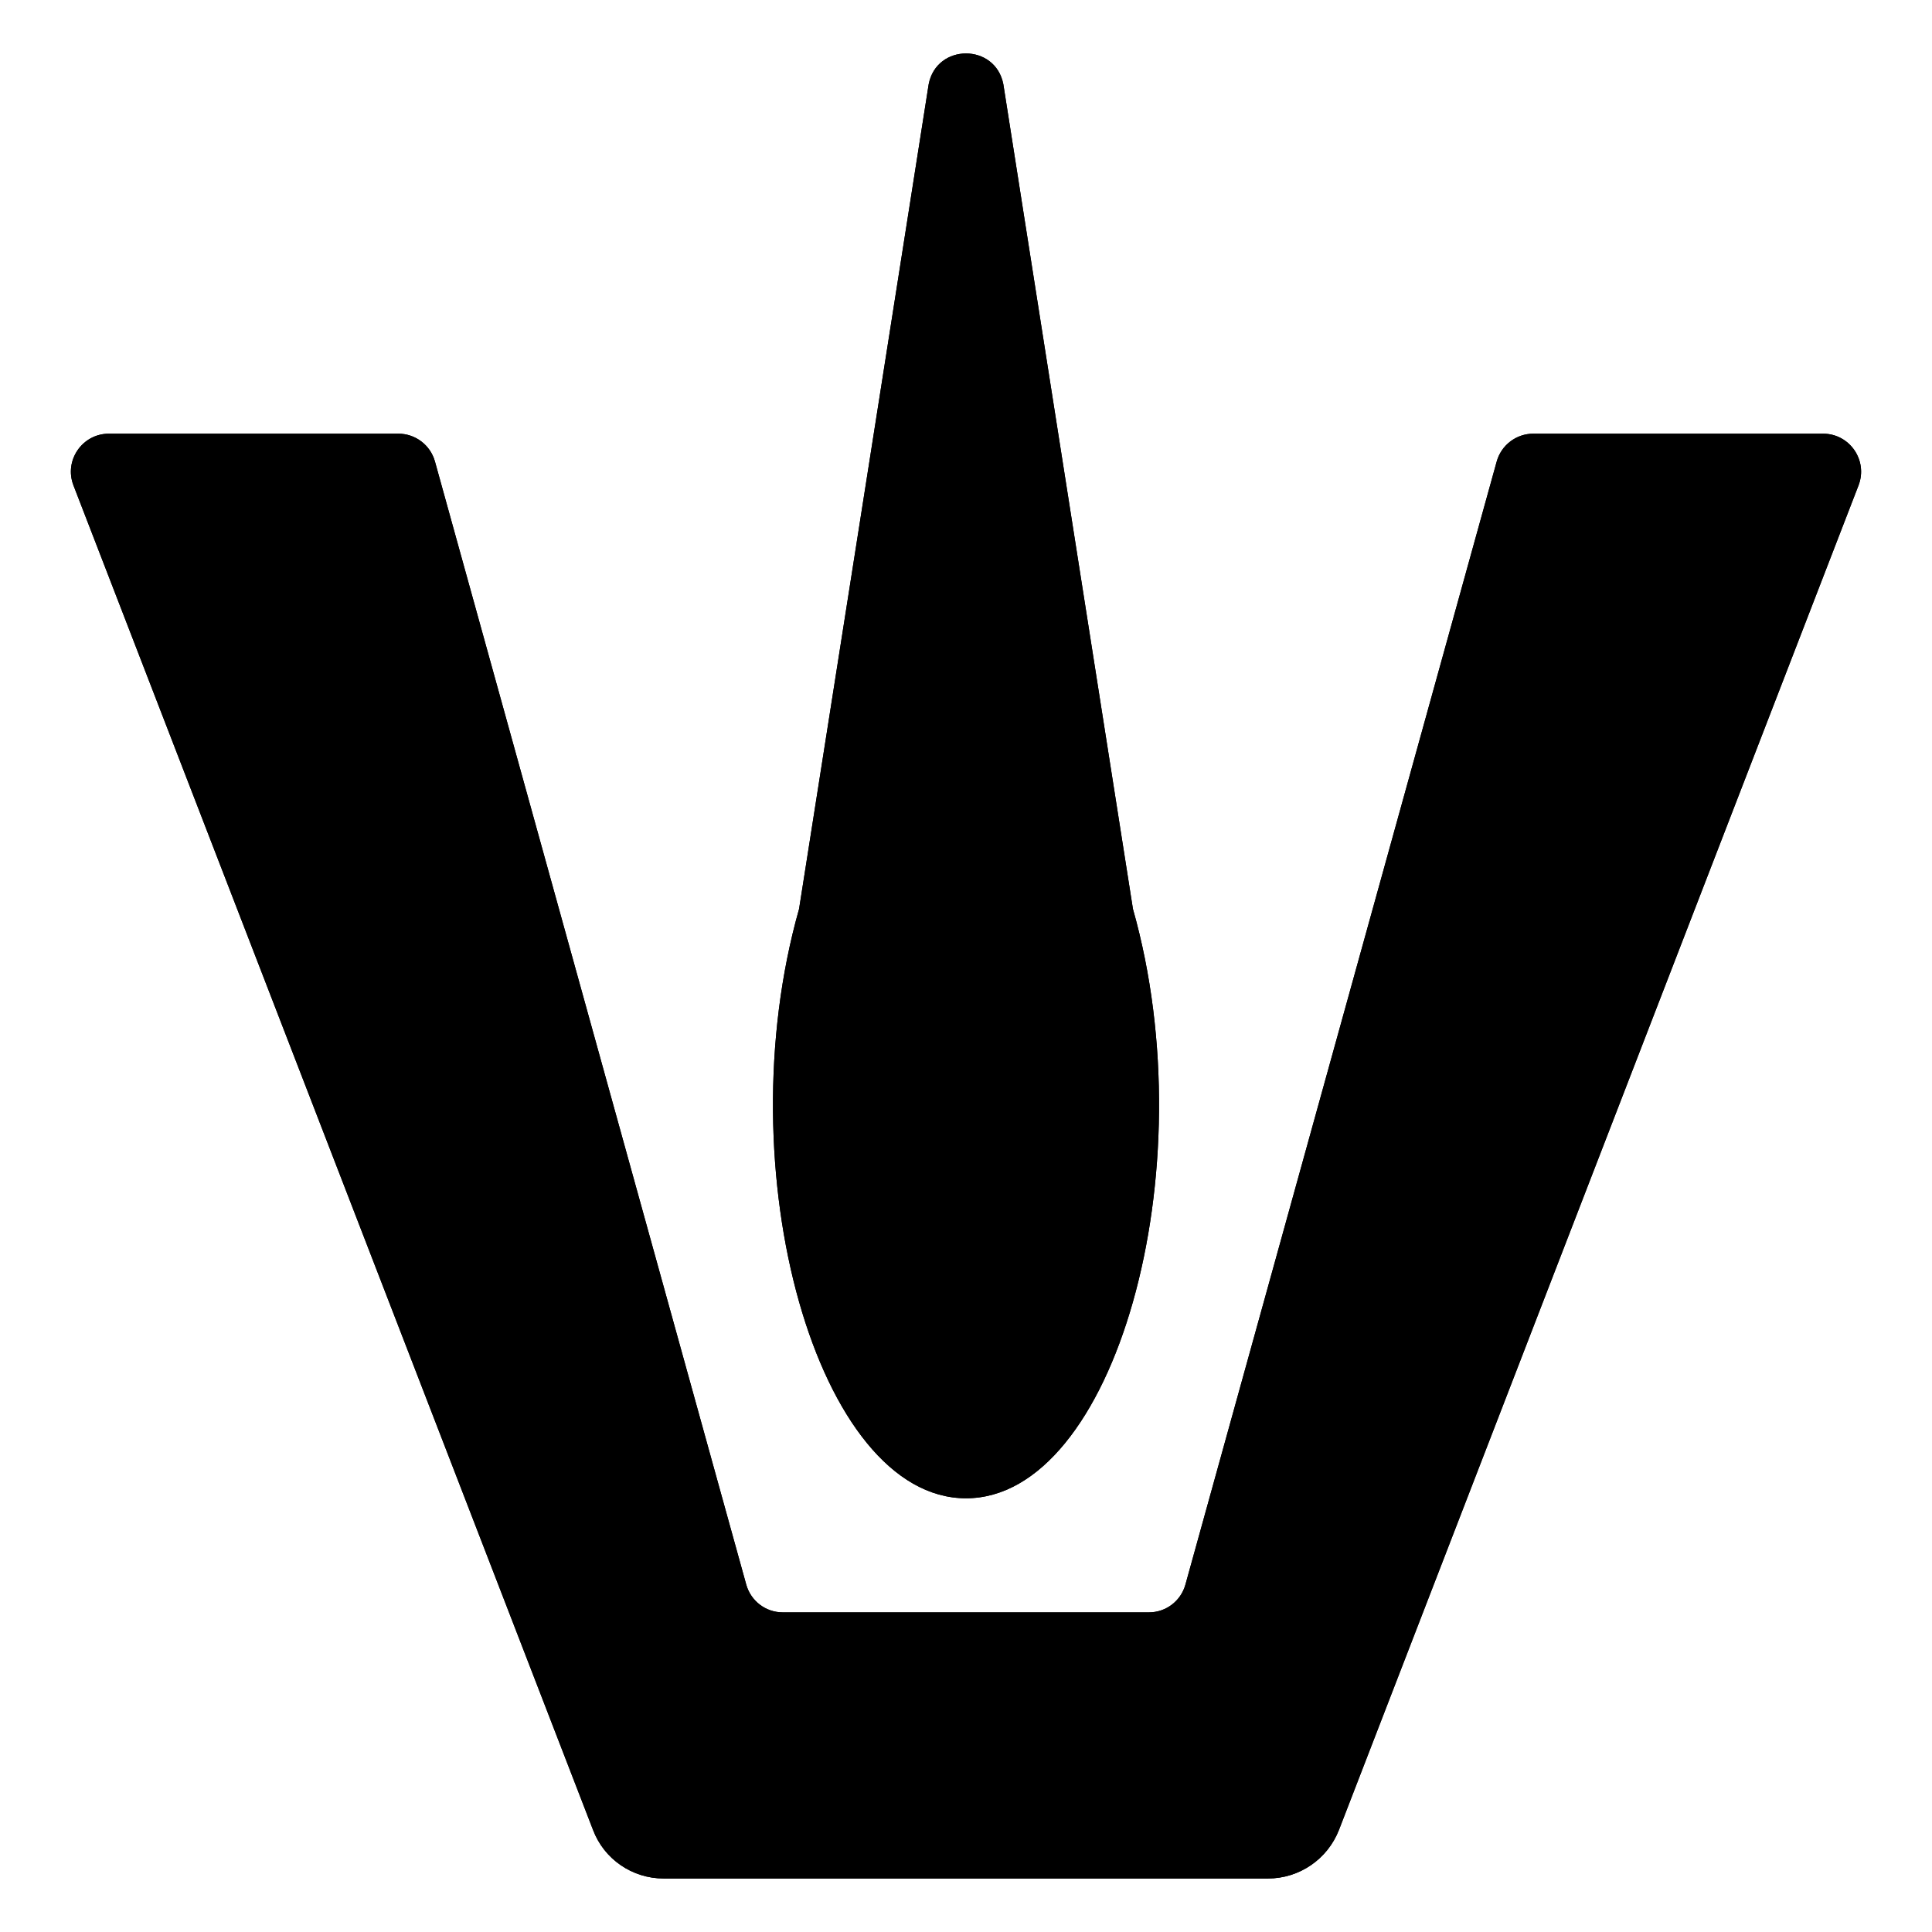 <?xml version="1.0" encoding="UTF-8"?>
<!-- Uploaded to: ICON Repo, www.iconrepo.com, Generator: ICON Repo Mixer Tools -->
<svg fill="#000000" width="800px" height="800px" version="1.1" viewBox="144 144 512 512" xmlns="http://www.w3.org/2000/svg">
 <g>
  <path d="m627.13 258.93c7.078 0 11.949 7.106 9.398 13.707l-137.68 356.29c-3.023 7.758-10.48 12.898-18.844 12.898h-160.11c-8.363 0-15.82-5.141-18.742-12.898l-137.68-356.29c-2.551-6.602 2.32-13.707 9.398-13.707h76.691c4.527 0 8.5 3.019 9.711 7.387l82.492 297.62c1.211 4.332 5.141 7.356 9.676 7.356h97.035c4.535 0 8.465-3.023 9.672-7.356l82.492-297.62c1.211-4.363 5.184-7.387 9.711-7.387z"/>
  <path d="m355.76 384.88 34.352-218.57c2.117-10.859 17.66-10.859 19.781 0l34.348 218.57c19.66 69.414-4.914 156.18-44.238 156.18-39.324 0.004-63.902-86.766-44.242-156.18z"/>
  <path d="m627.13 258.93c7.078 0 11.949 7.106 9.398 13.707l-137.68 356.29c-3.023 7.758-10.48 12.898-18.844 12.898h-160.11c-8.363 0-15.82-5.141-18.742-12.898l-137.68-356.29c-2.551-6.602 2.32-13.707 9.398-13.707h76.691c4.527 0 8.5 3.019 9.711 7.387l82.492 297.62c1.211 4.332 5.141 7.356 9.676 7.356h97.035c4.535 0 8.465-3.023 9.672-7.356l82.492-297.62c1.211-4.363 5.184-7.387 9.711-7.387z"/>
  <path d="m355.76 384.88 34.352-218.57c2.117-10.859 17.66-10.859 19.781 0l34.348 218.57c19.66 69.414-4.914 156.18-44.238 156.18-39.324 0.004-63.902-86.766-44.242-156.18z"/>
 </g>
</svg>